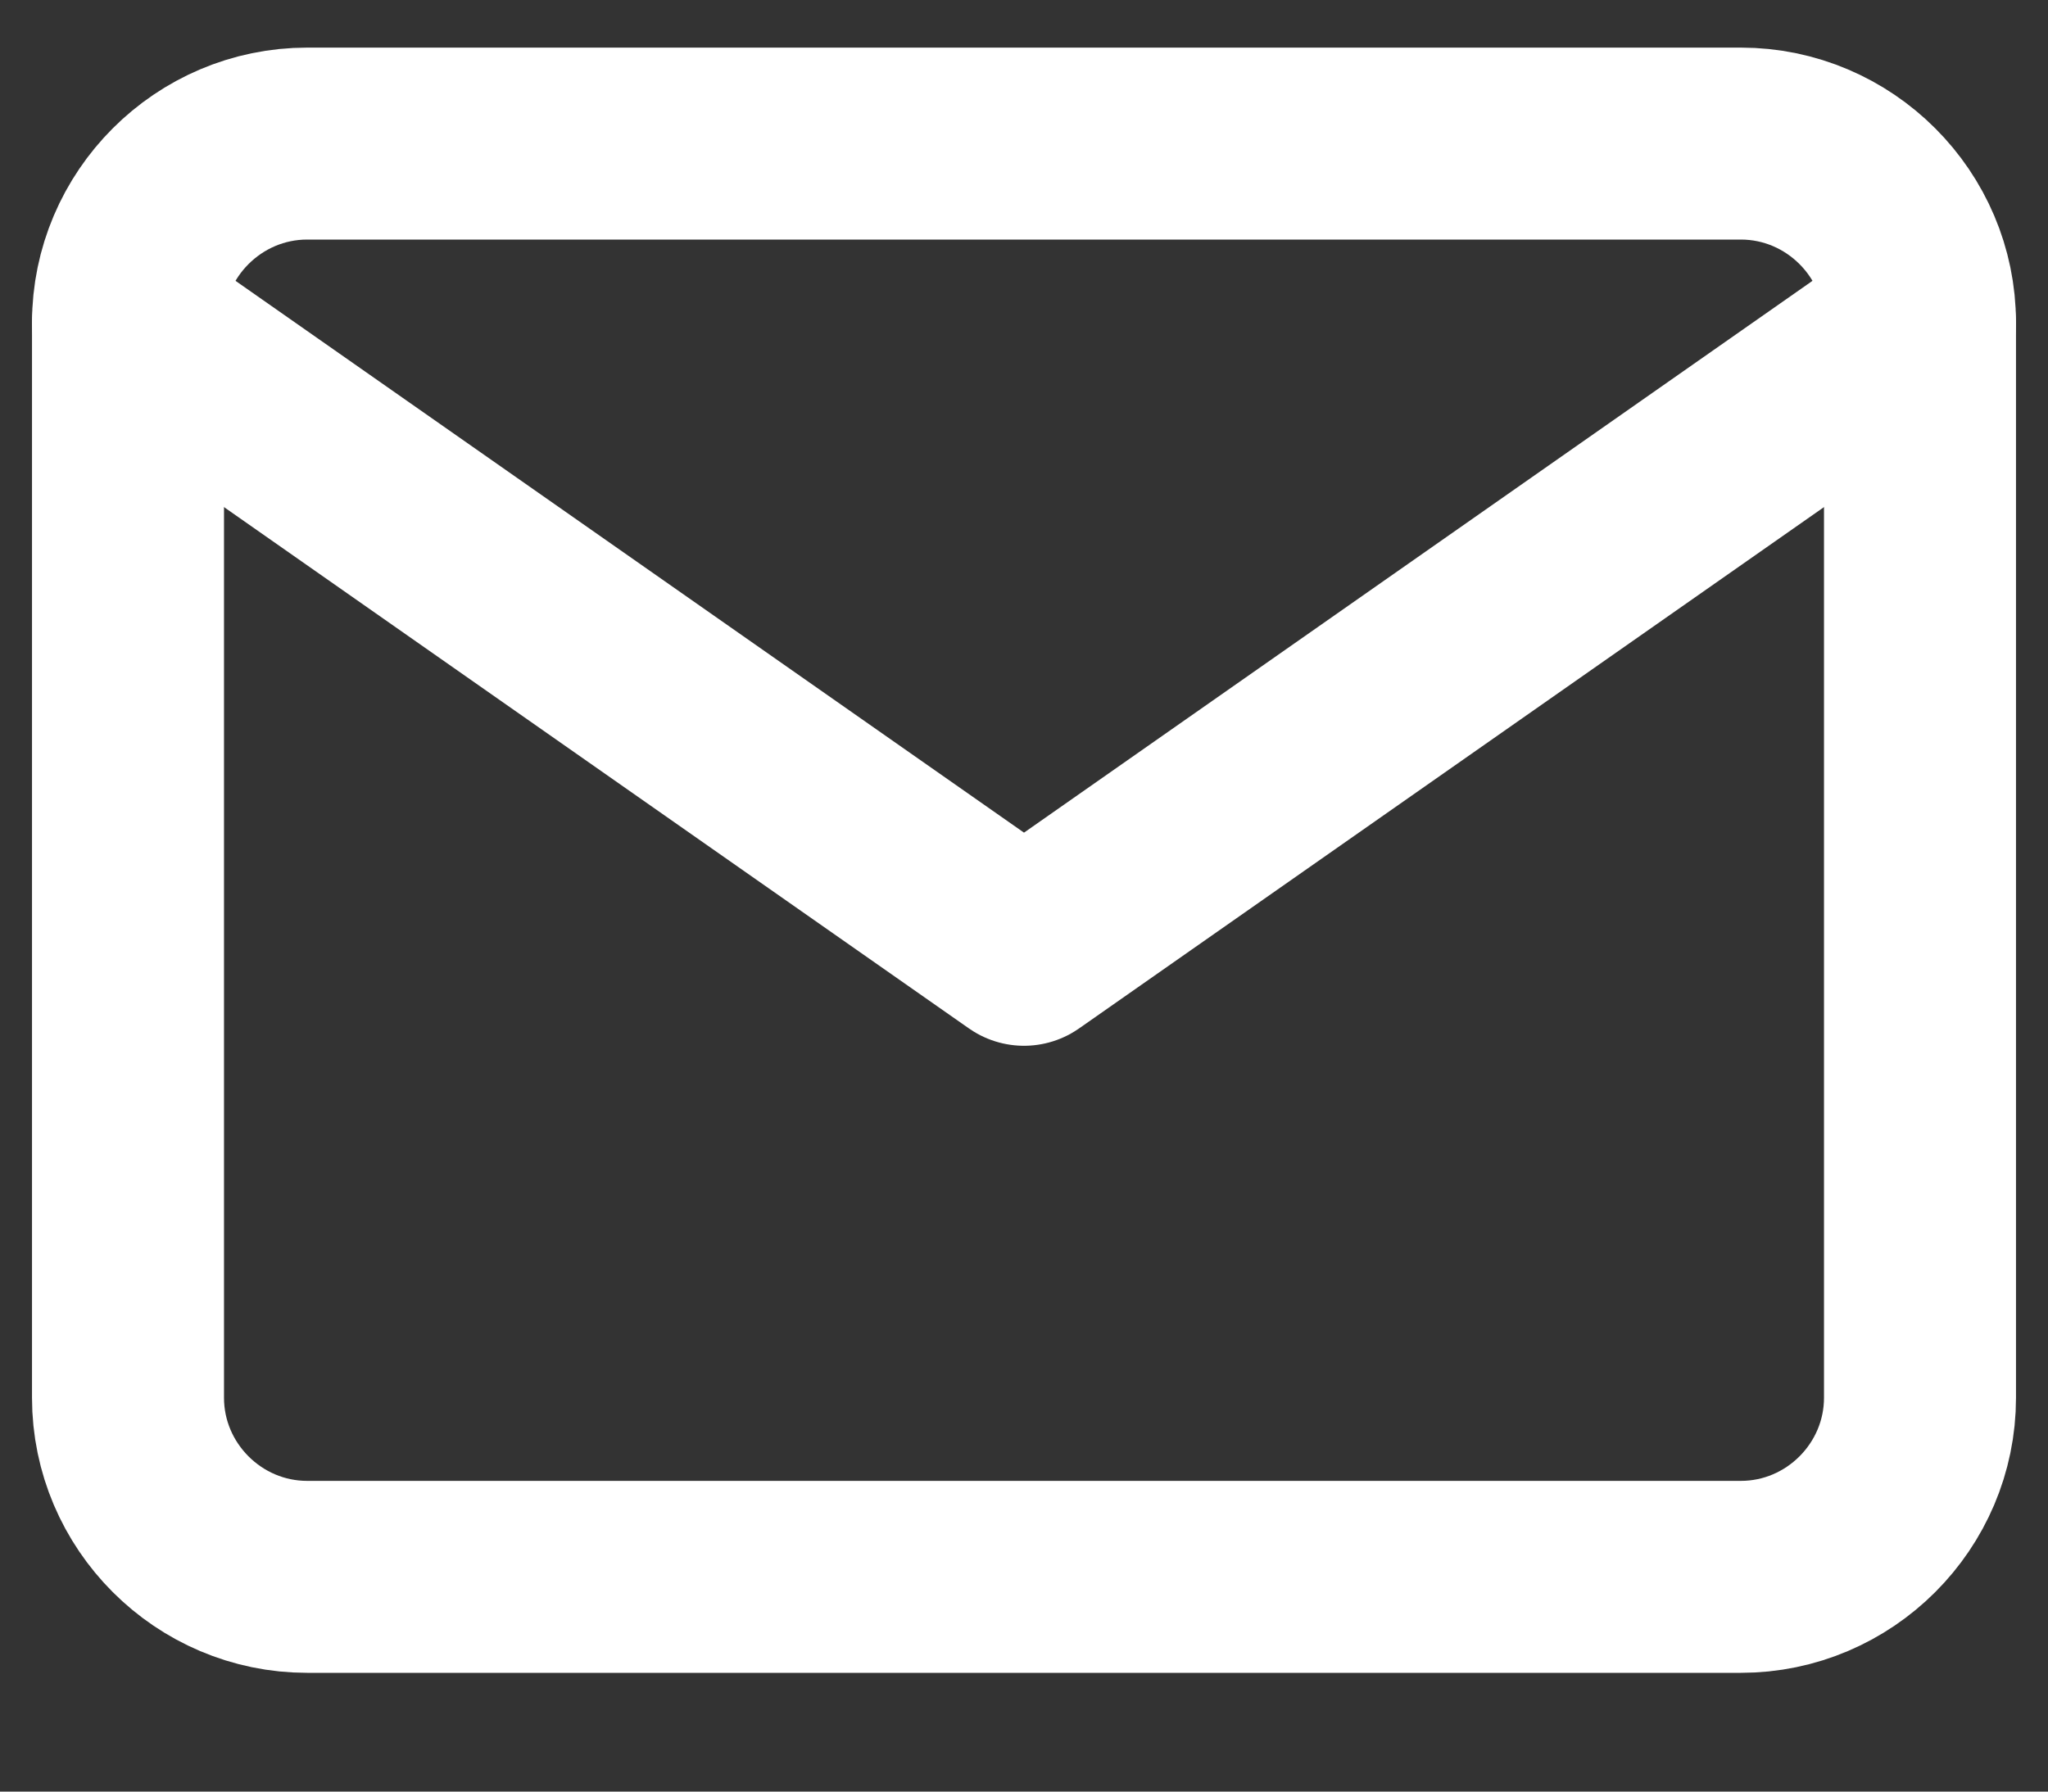 <svg width="16" height="14" viewBox="0 0 16 14" fill="none" xmlns="http://www.w3.org/2000/svg">
<rect x="0" y="0" width="16" height="14" fill="#333333" stroke="none"/>
<path d="M2.4 1.122H13.6C14.37 1.122 15 1.752 15 2.522V10.922C15 11.692 14.37 12.322 13.6 12.322H2.4C1.63 12.322 1 11.692 1 10.922V2.522C1 1.752 1.63 1.122 2.4 1.122Z" stroke="white" stroke-width="1.5" stroke-linecap="round" stroke-linejoin="round"/>
<path d="M15 2.522L8 7.422L1 2.522" stroke="white" stroke-width="1.5" stroke-linecap="round" stroke-linejoin="round"/>
</svg>
